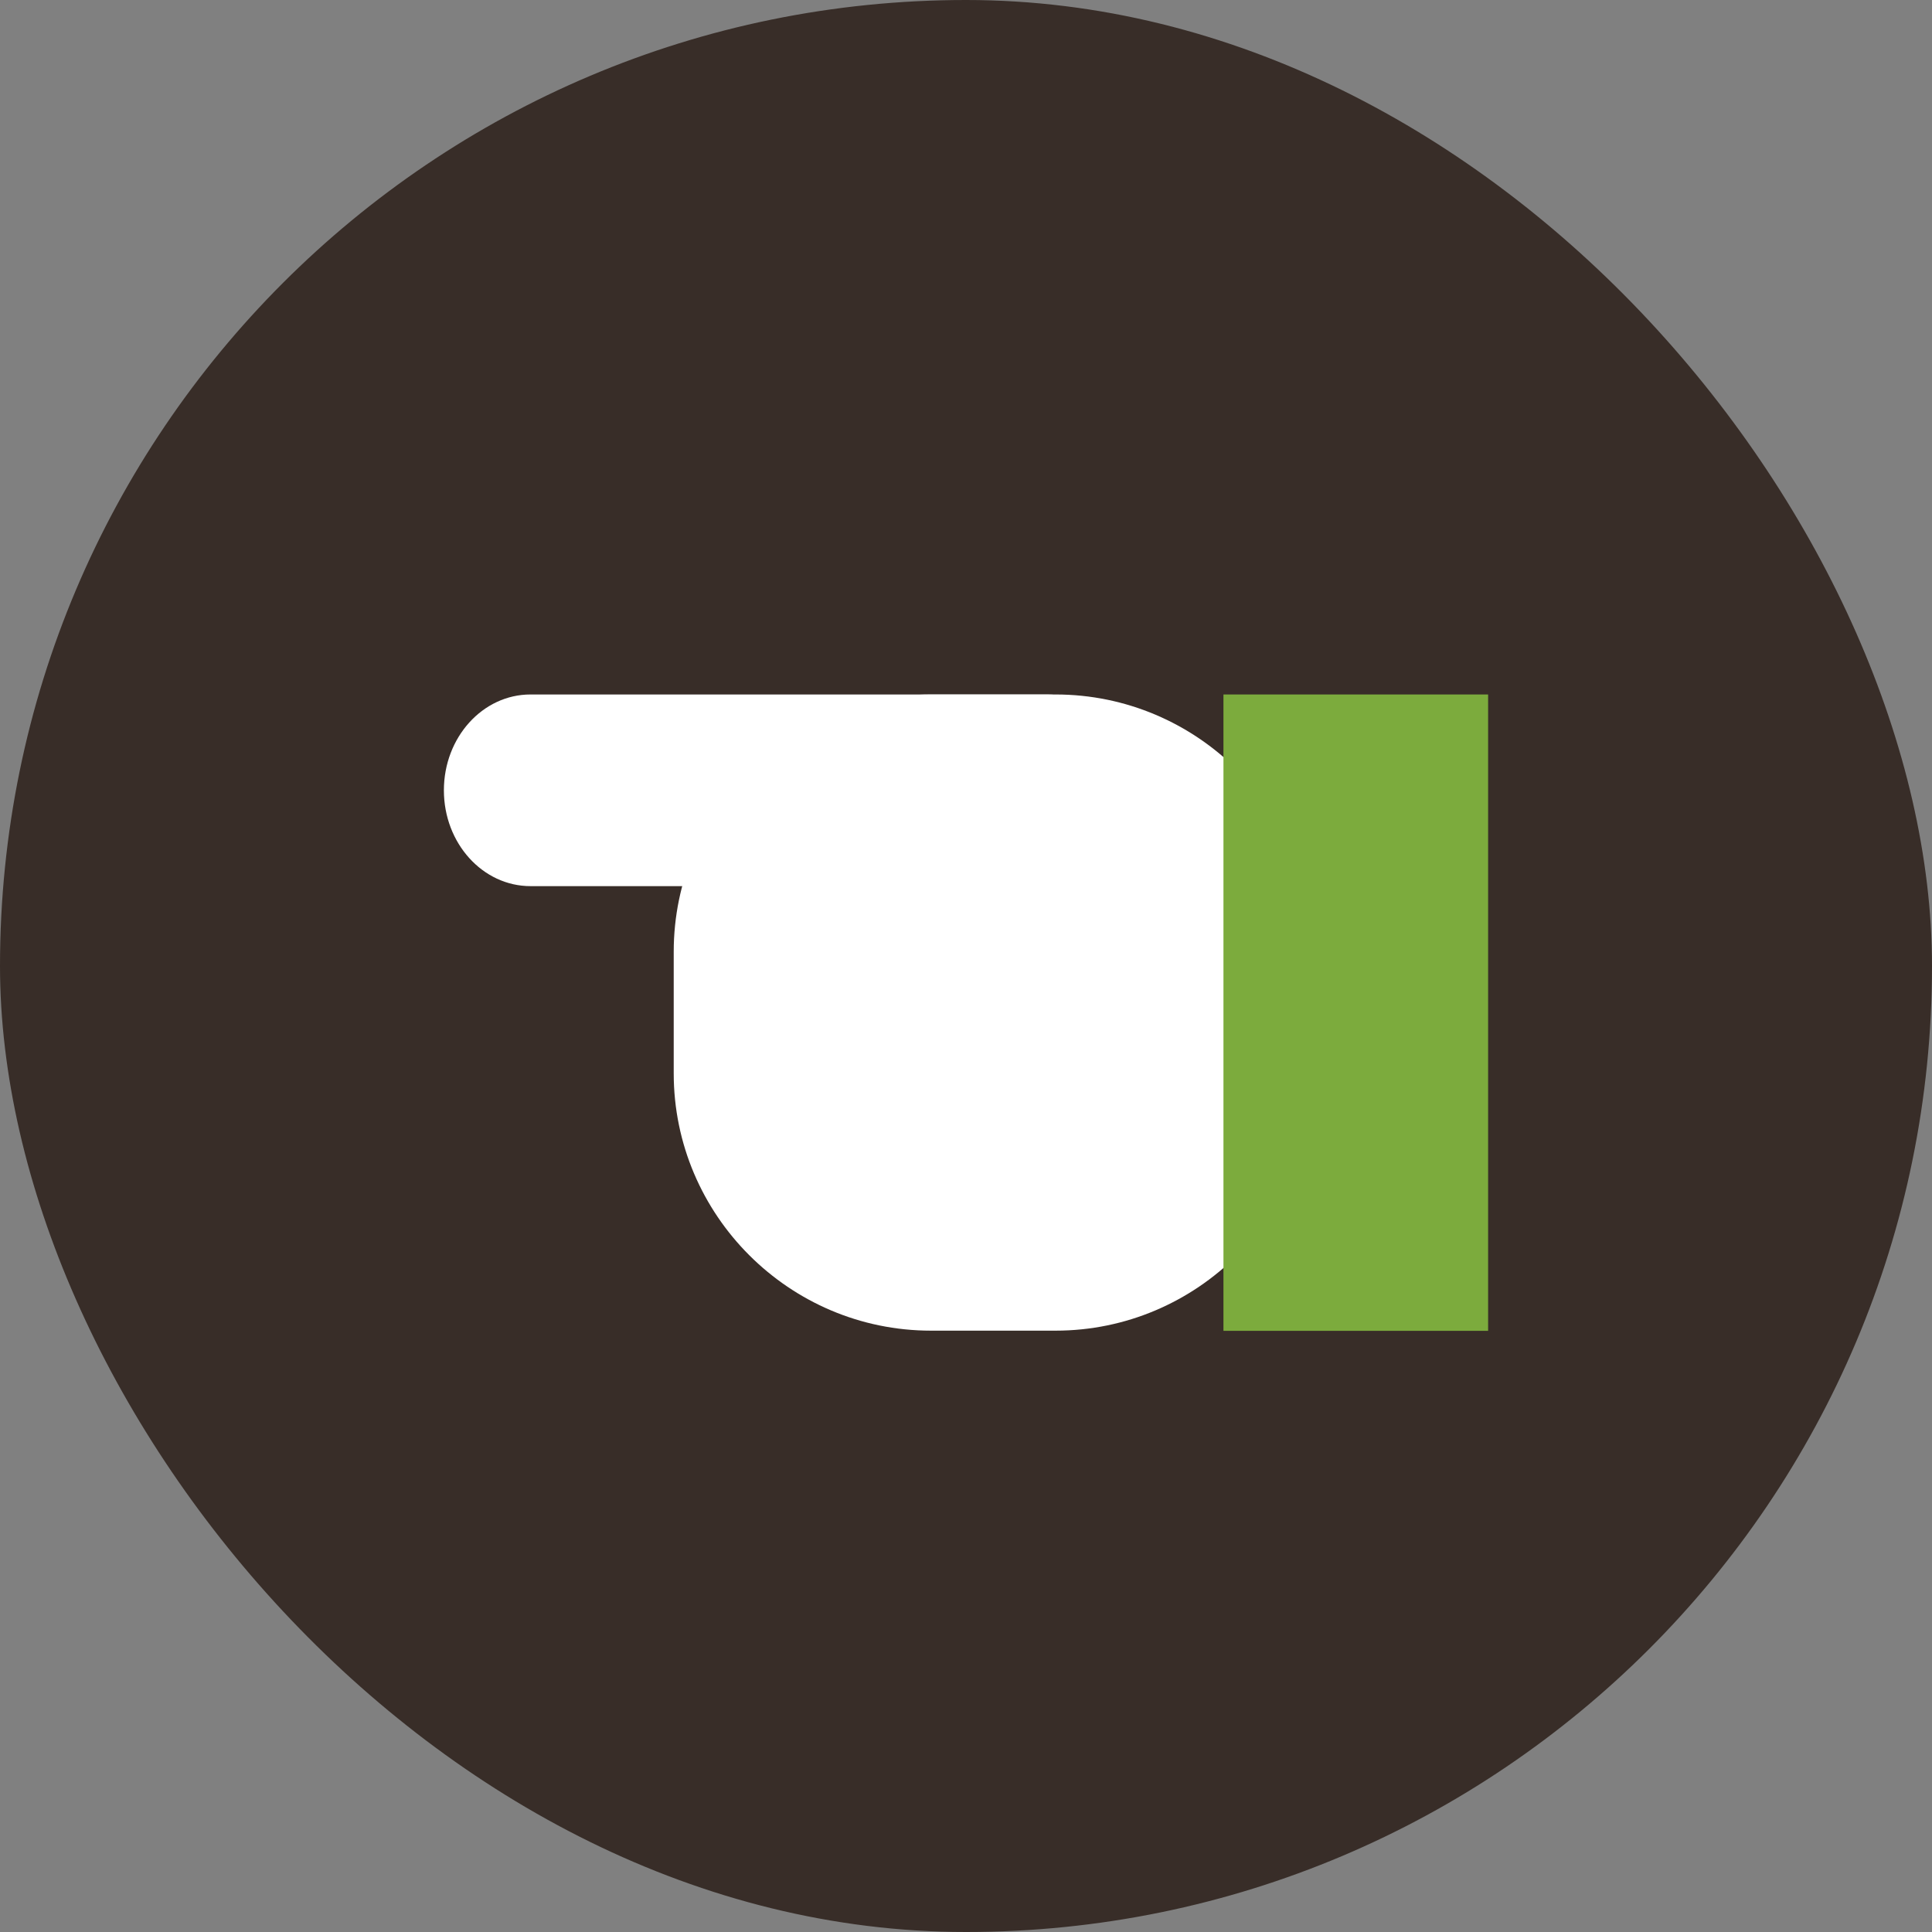 <svg width="74" height="74" viewBox="0 0 74 74" fill="none" xmlns="http://www.w3.org/2000/svg">
<rect x="0" y="0" width="74" height="74" fill="#808080" stroke="none"/>
<rect width="74" height="74" rx="37" fill="#382D28"/>
<path fill-rule="evenodd" clip-rule="evenodd" d="M38.045 26.6H40.431C45.859 26.6 50.285 31.026 50.285 36.454V41.113C50.285 46.541 45.852 50.967 40.431 50.967H38.045H35.659C30.231 50.967 25.805 46.541 25.805 41.113V36.454C25.805 31.026 30.231 26.6 35.659 26.6H38.045Z" fill="white"/>
<path fill-rule="evenodd" clip-rule="evenodd" d="M46.861 26.6H56.998V50.974H46.861V26.6Z" fill="#7CAB3D"/>
<path d="M40.113 26.6H20.32C18.487 26.6 17.002 28.243 17.002 30.271C17.002 32.298 18.487 33.941 20.32 33.941H40.113C41.945 33.941 43.431 32.298 43.431 30.271C43.431 28.243 41.945 26.6 40.113 26.6Z" fill="white"/>
</svg>
